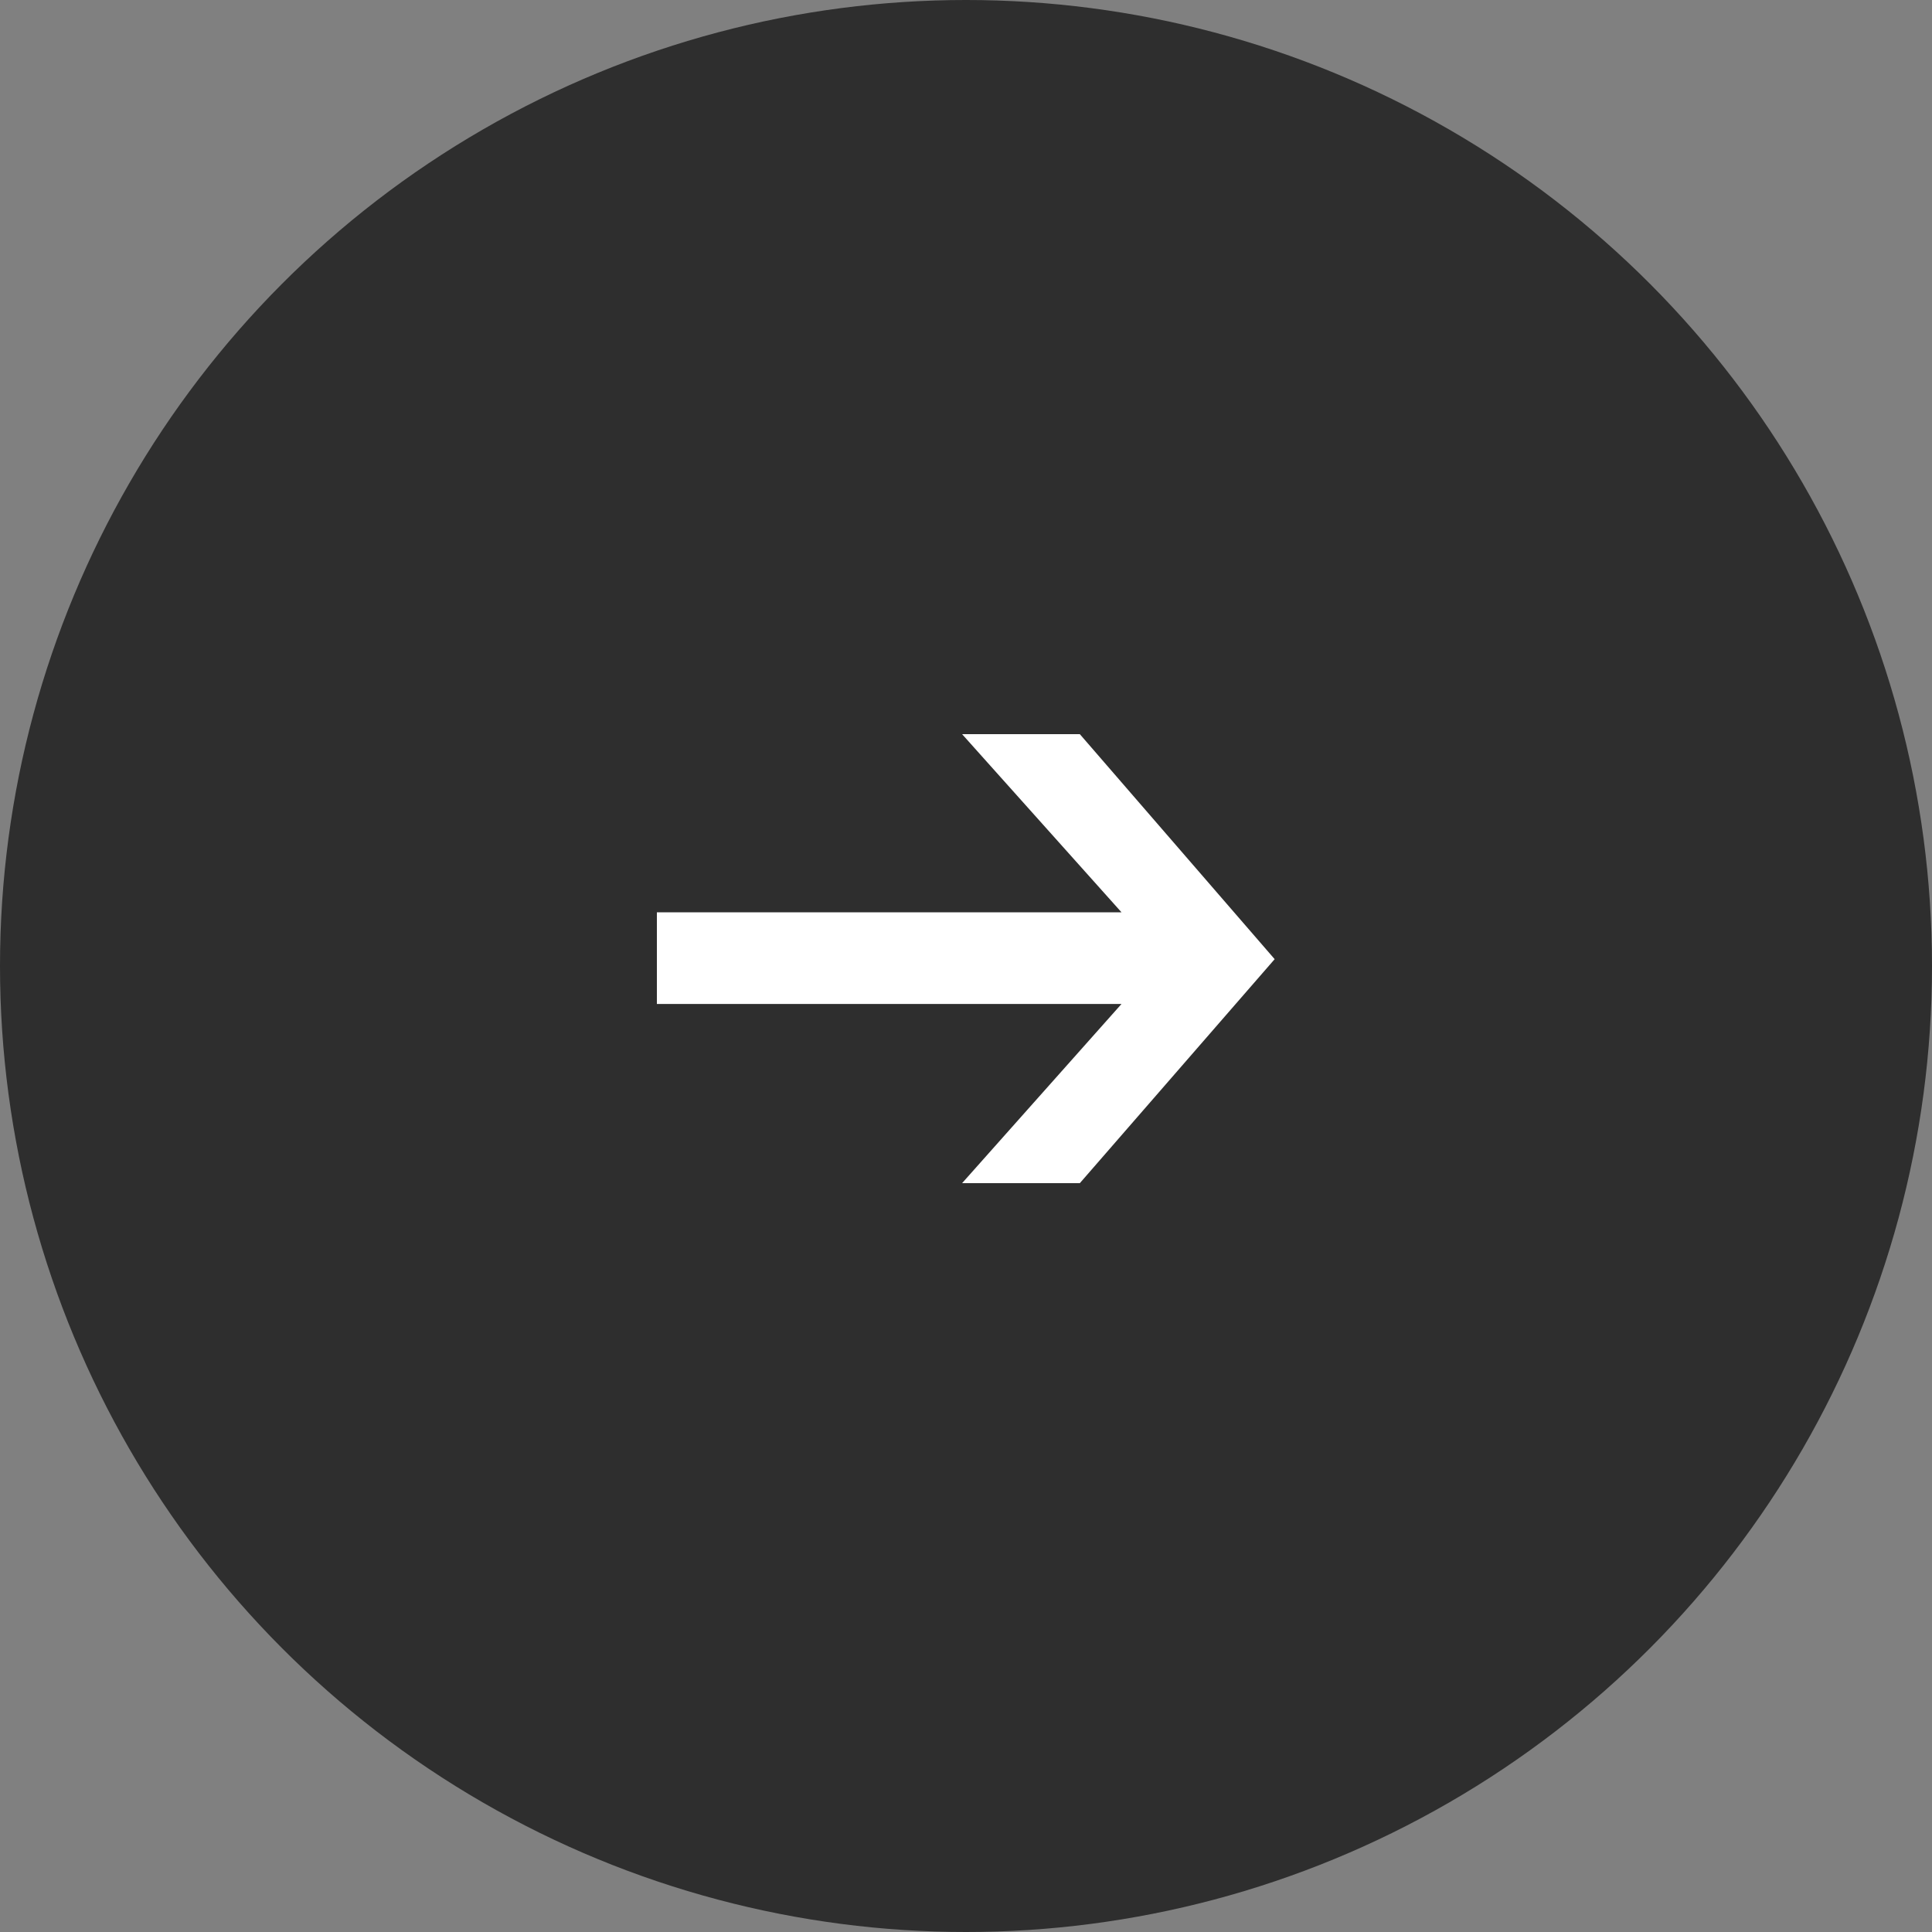 <?xml version="1.0" encoding="UTF-8"?> <svg xmlns="http://www.w3.org/2000/svg" width="50" height="50" viewBox="0 0 50 50" fill="none"><rect x="0" y="0" width="50" height="50" fill="#808080" stroke="none"/> <circle cx="25" cy="25" r="25" fill="#2E2E2E"></circle> <path d="M29.024 23.61L24.899 19H27.946L32.988 24.823L27.946 30.62H24.899L29.024 25.983H17V23.61H29.024Z" fill="white"></path> </svg> 